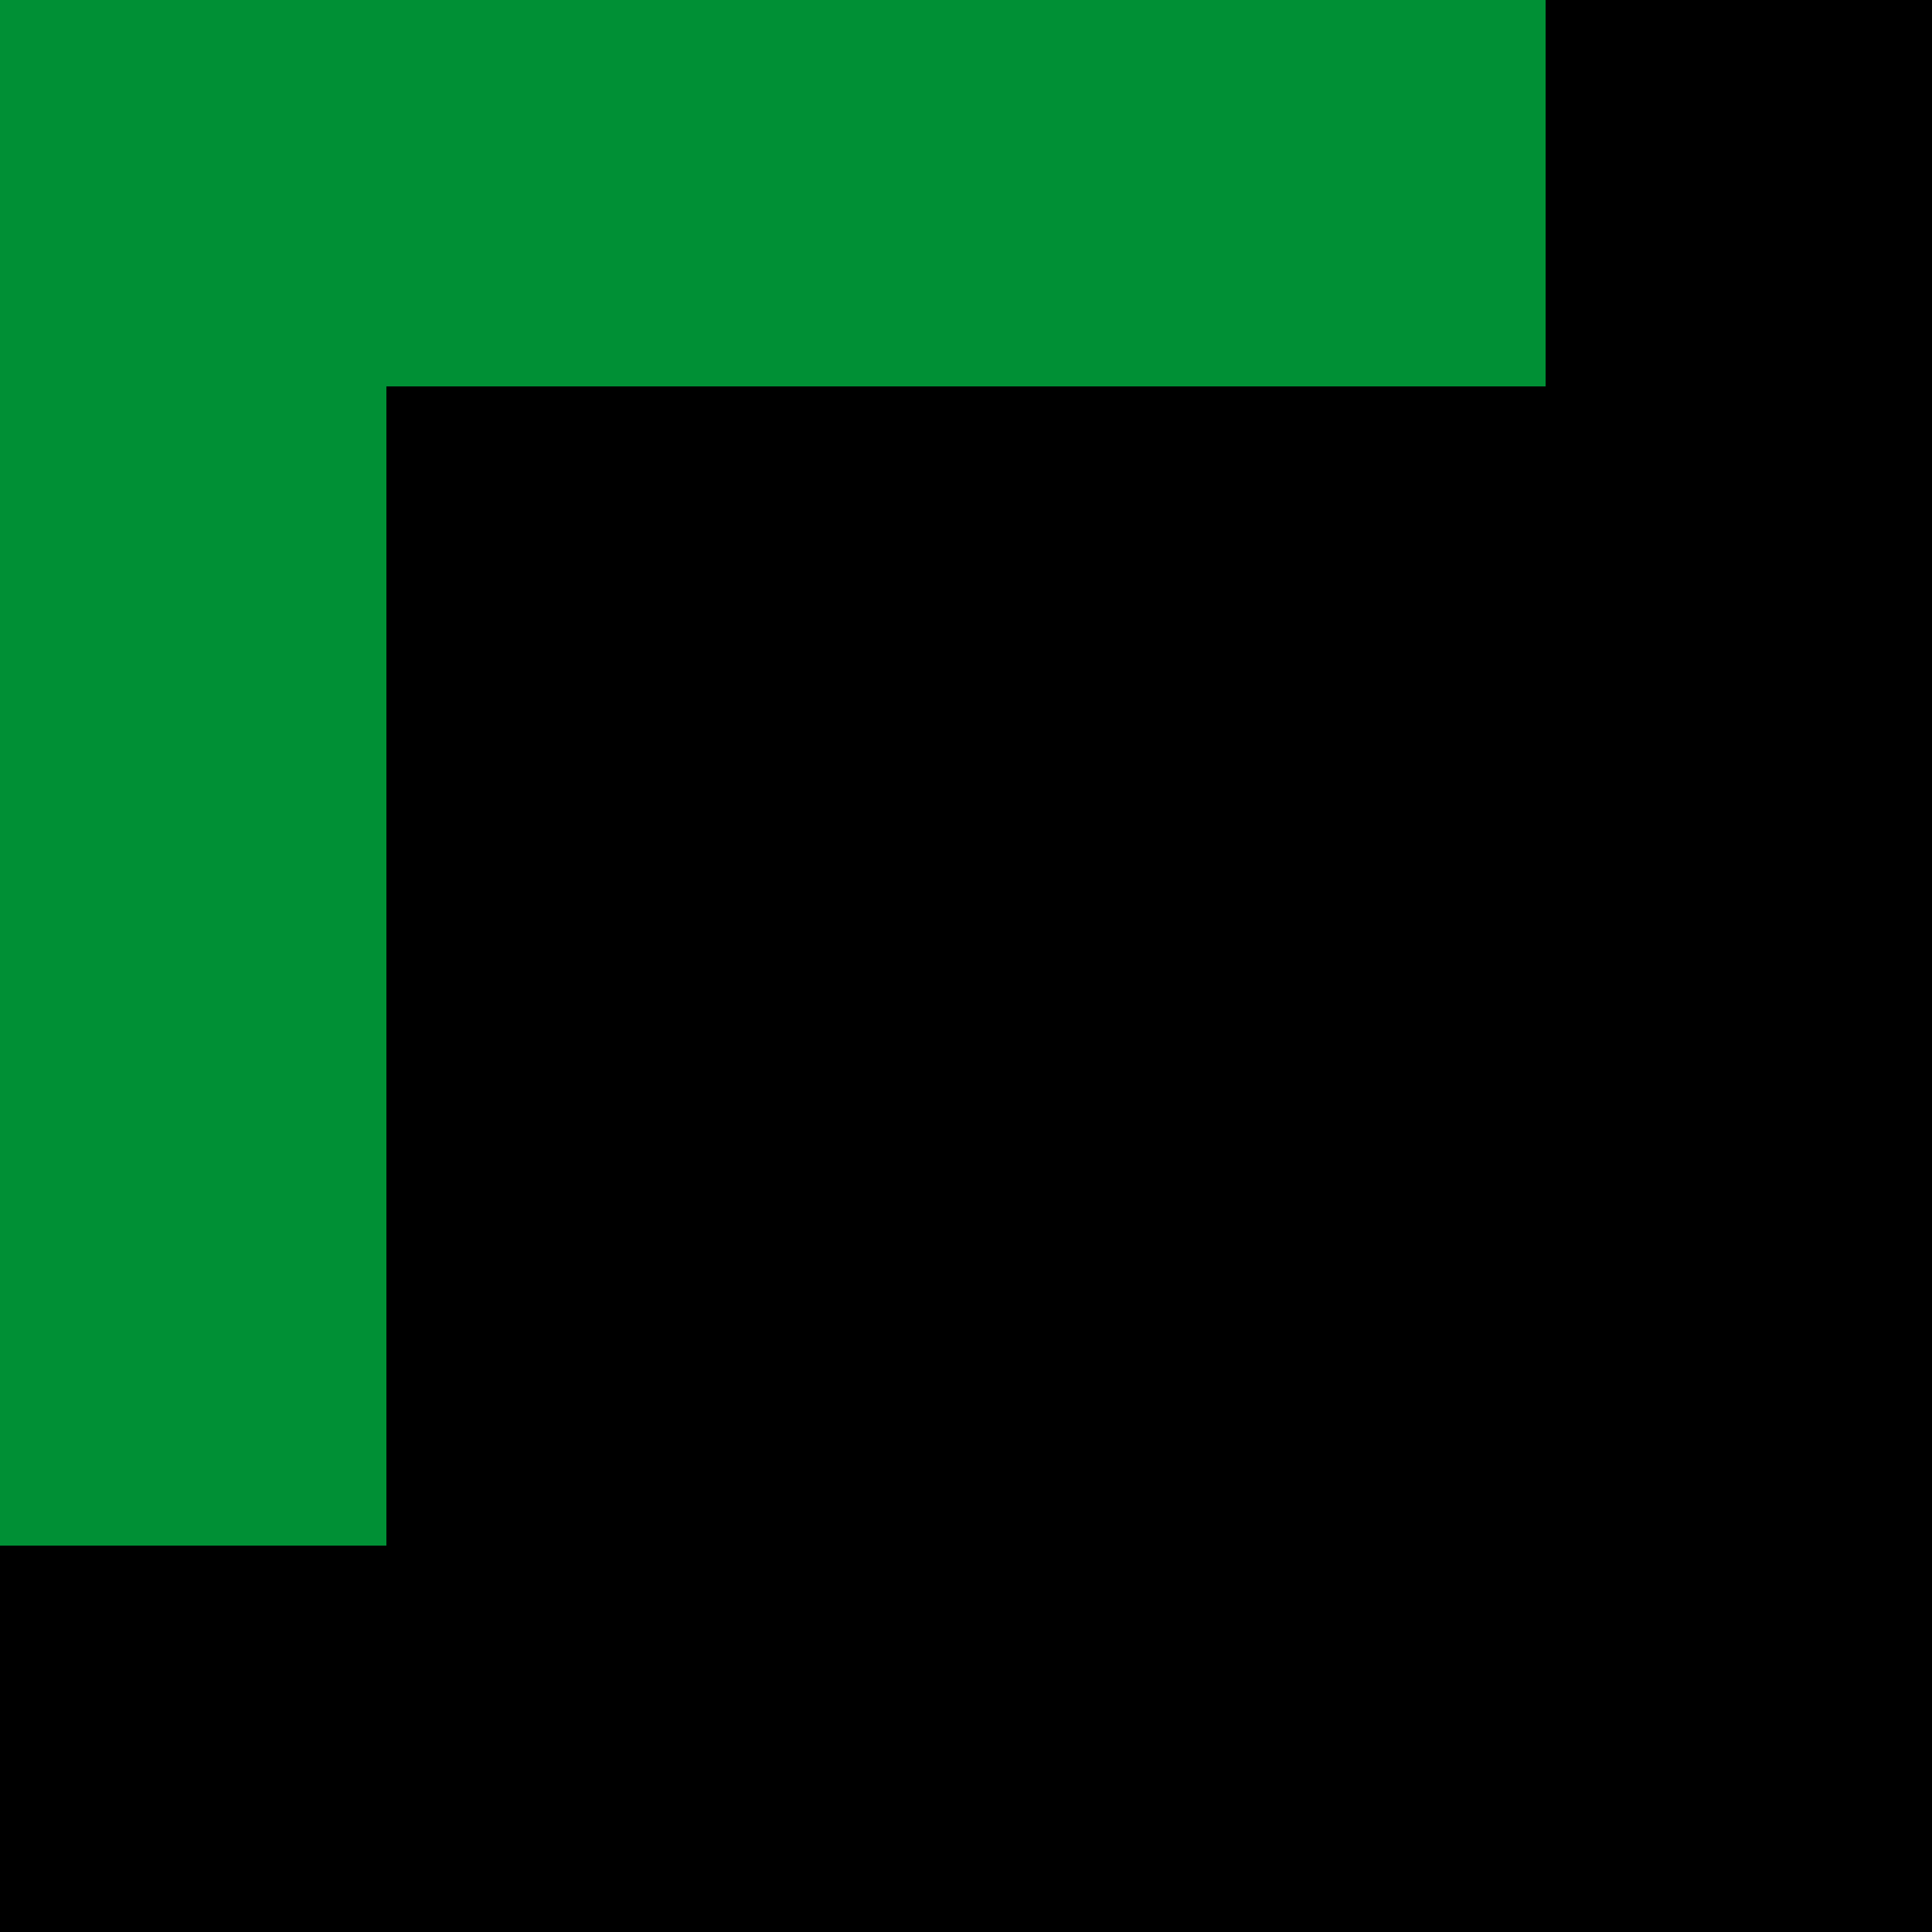 <?xml version="1.0" encoding="UTF-8"?> <svg xmlns="http://www.w3.org/2000/svg" width="50" height="50" viewBox="0 0 50 50" fill="none"><rect width="50" height="50" fill="#transparent"></rect><path fill-rule="evenodd" clip-rule="evenodd" d="M10 0H0V10V40H10V10L40 10V0H10Z" fill="#009035"></path></svg> 
